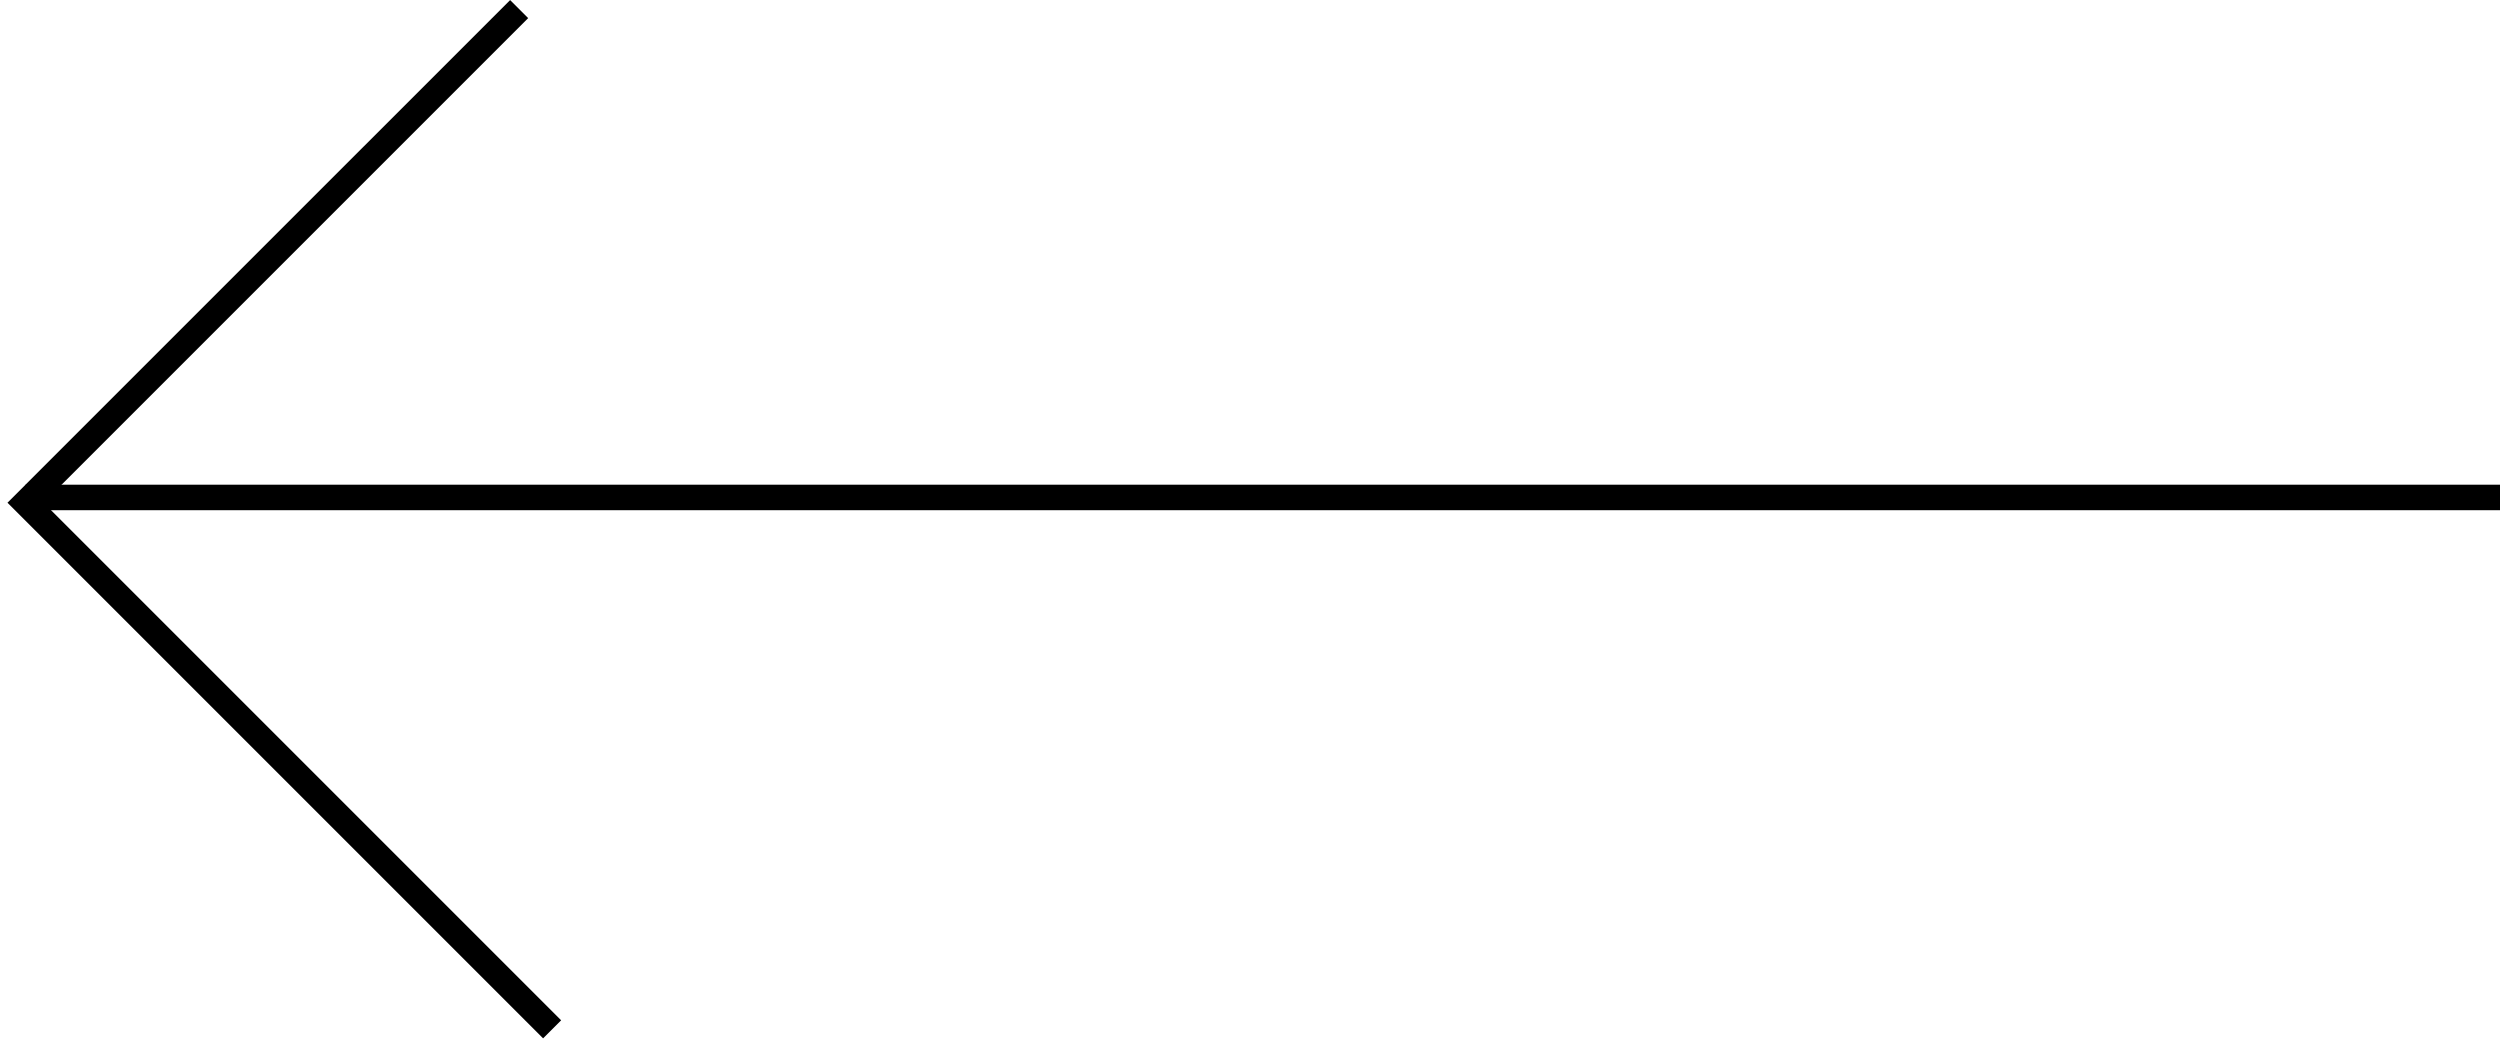 <svg width="98" height="41" viewBox="0 0 98 41" fill="none" xmlns="http://www.w3.org/2000/svg">
<line y1="-0.5" x2="97" y2="-0.5" transform="matrix(-1 0 0 1 98 20)" stroke="black"/>
<line y1="-0.5" x2="26.87" y2="-0.5" transform="matrix(0.707 -0.707 -0.707 -0.707 1 19)" stroke="black"/>
<line y1="-0.5" x2="29.698" y2="-0.5" transform="matrix(0.707 0.707 0.707 -0.707 1 19)" stroke="black"/>
</svg>
